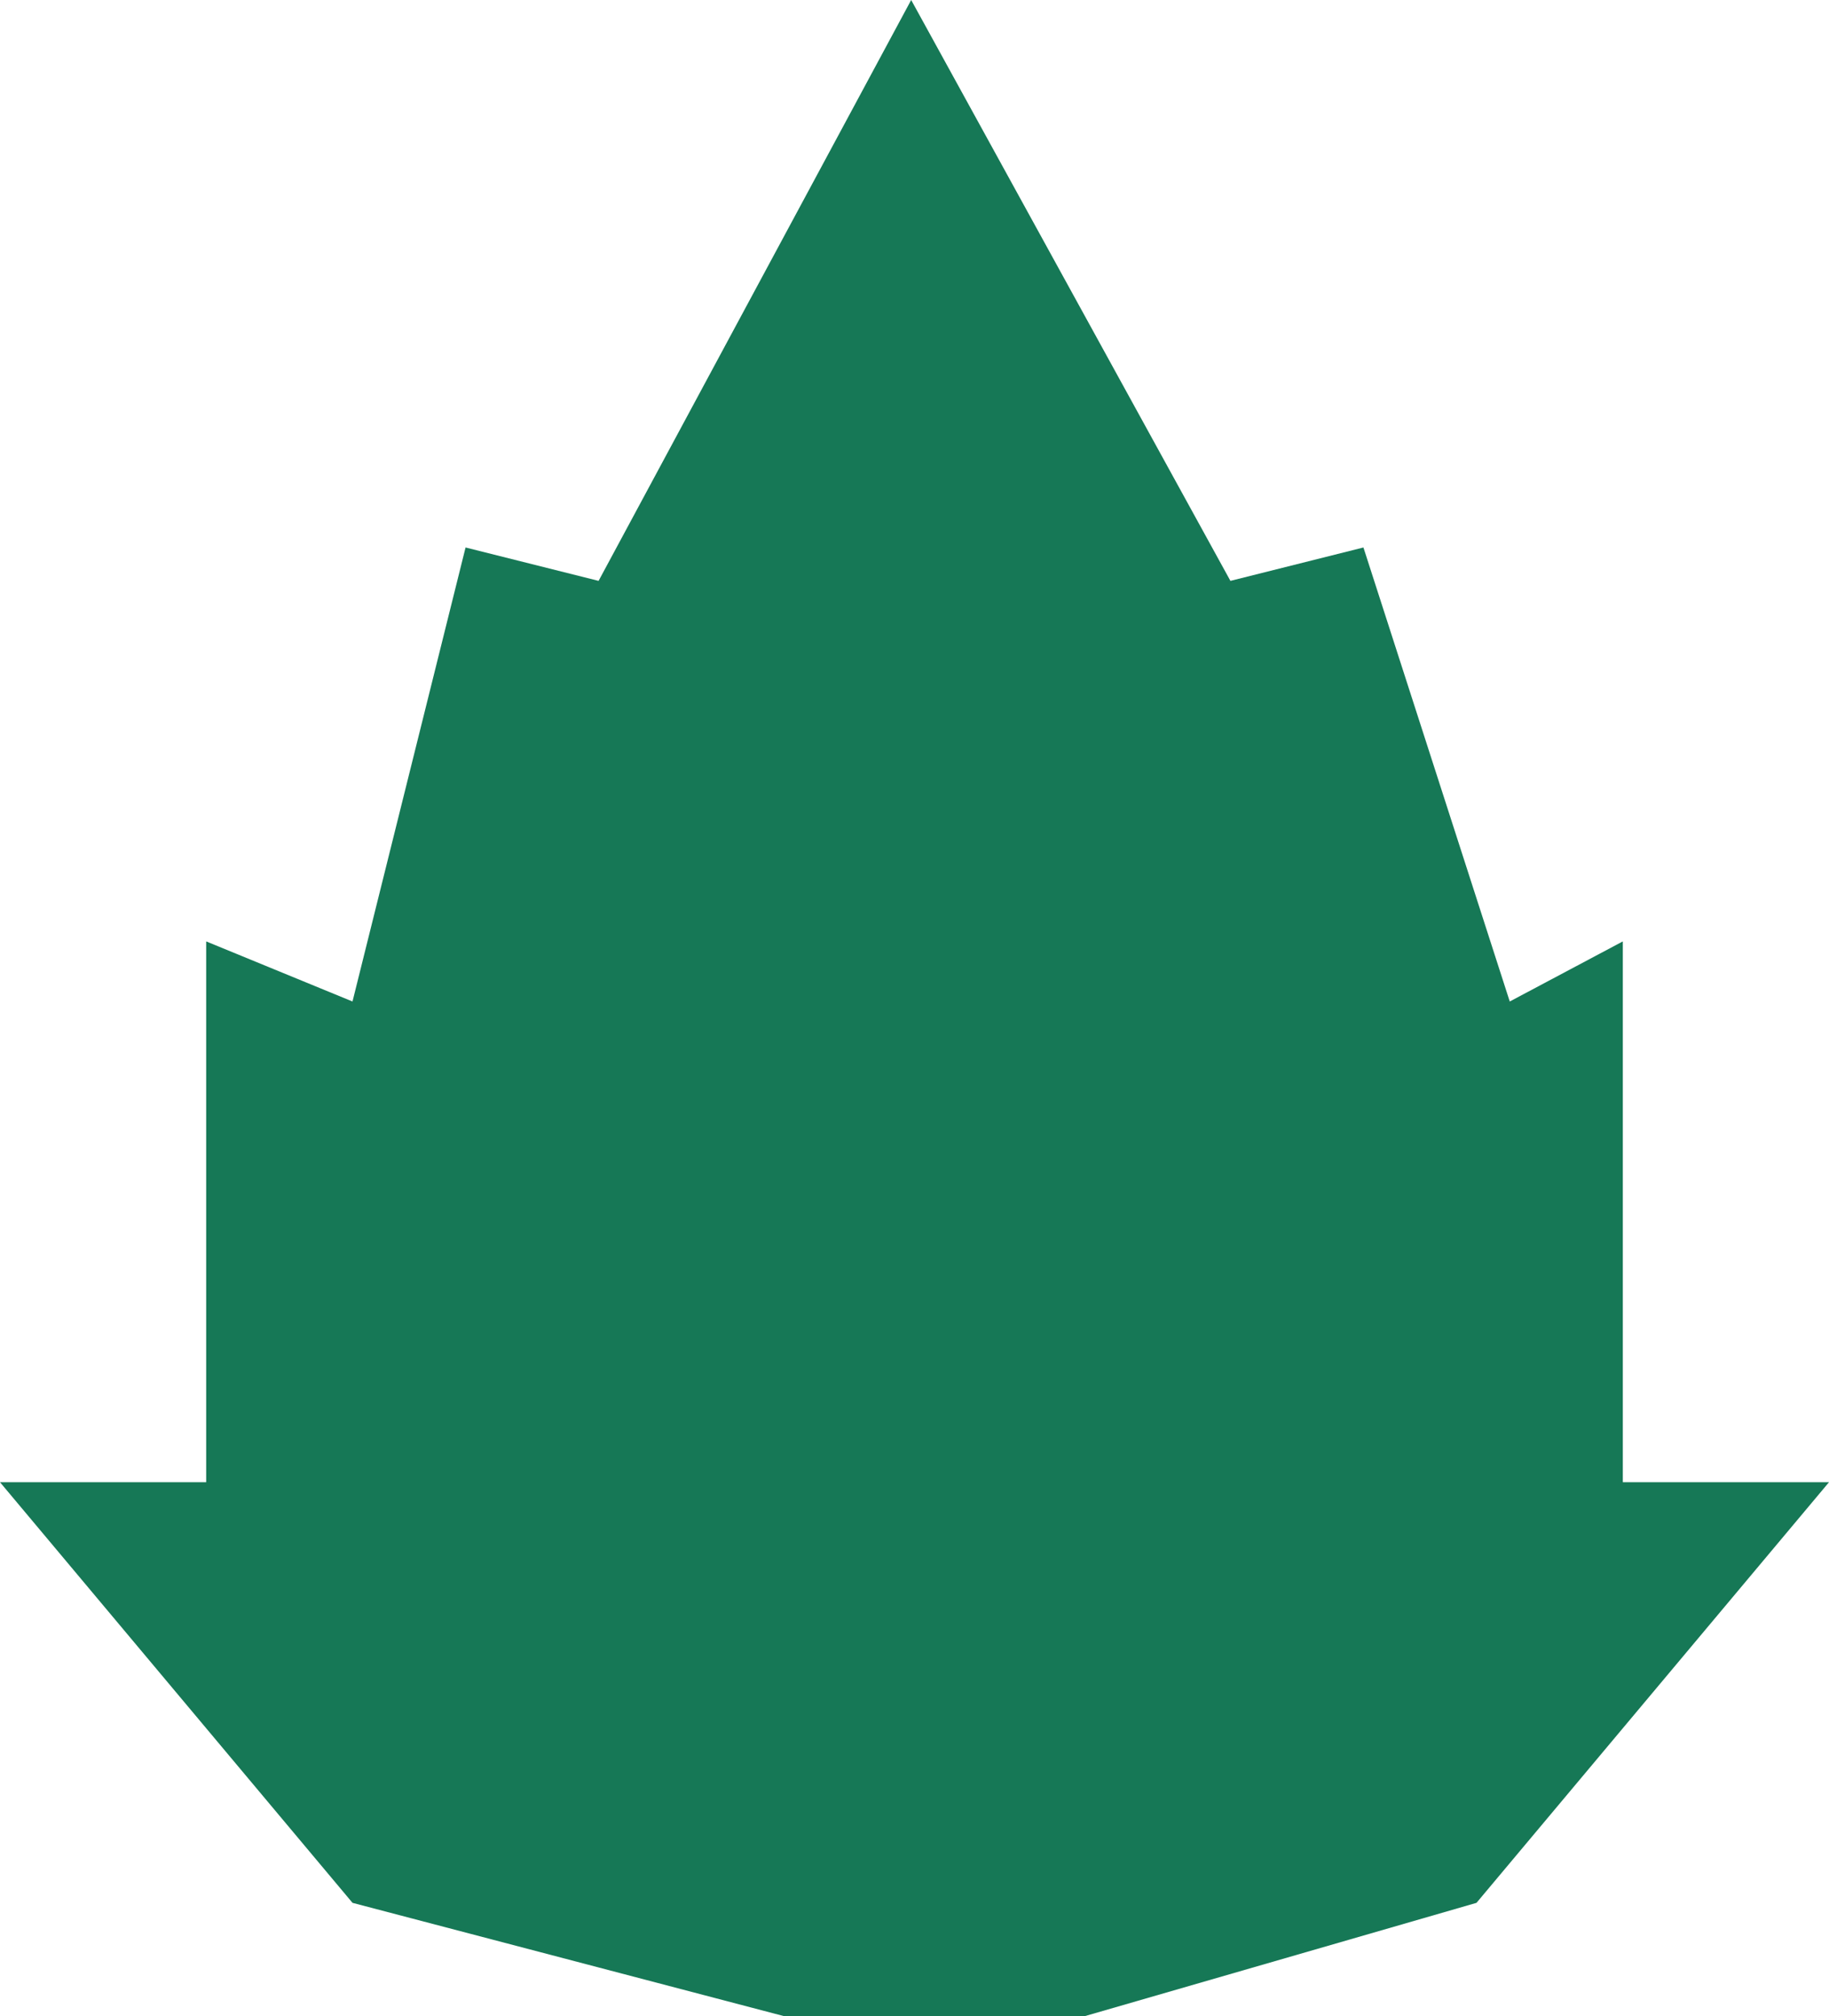 <?xml version="1.0" encoding="UTF-8"?> <svg xmlns="http://www.w3.org/2000/svg" width="137" height="151" viewBox="0 0 137 151" fill="none"> <path d="M26.404 142.5L0 111H15.444L15.444 70.5L26.404 75L34.873 41L44.836 43.5L68.251 0L92.164 43.5L102.127 41L113.087 75L121.556 70.5V111L137 111L110.596 142.5L81.204 151H58.785L26.404 142.5Z" fill="#167856"></path> </svg> 